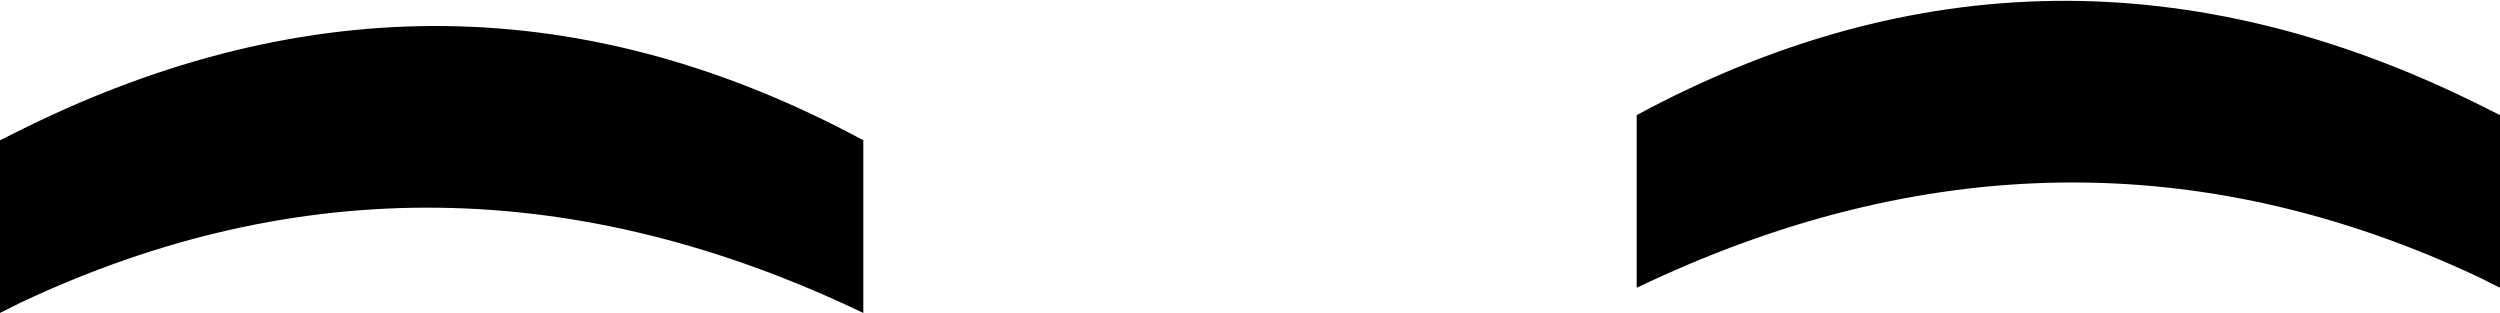 <?xml version="1.0" encoding="UTF-8" standalone="no"?>
<svg xmlns:xlink="http://www.w3.org/1999/xlink" height="4.35px" width="34.75px" xmlns="http://www.w3.org/2000/svg">
  <g transform="matrix(1.0, 0.0, 0.0, 1.0, -80.35, 39.9)">
    <path d="M80.35 -35.55 L80.35 -37.95 80.65 -38.1 Q86.6 -41.05 92.35 -37.95 L92.35 -35.55 Q86.4 -38.4 80.65 -35.7 L80.35 -35.55 M114.8 -38.45 L115.1 -38.3 115.1 -35.9 114.8 -36.05 Q109.05 -38.75 103.1 -35.9 L103.1 -38.3 Q108.85 -41.4 114.8 -38.45" fill="#000000" fill-rule="evenodd" stroke="none"/>
  </g>
</svg>
